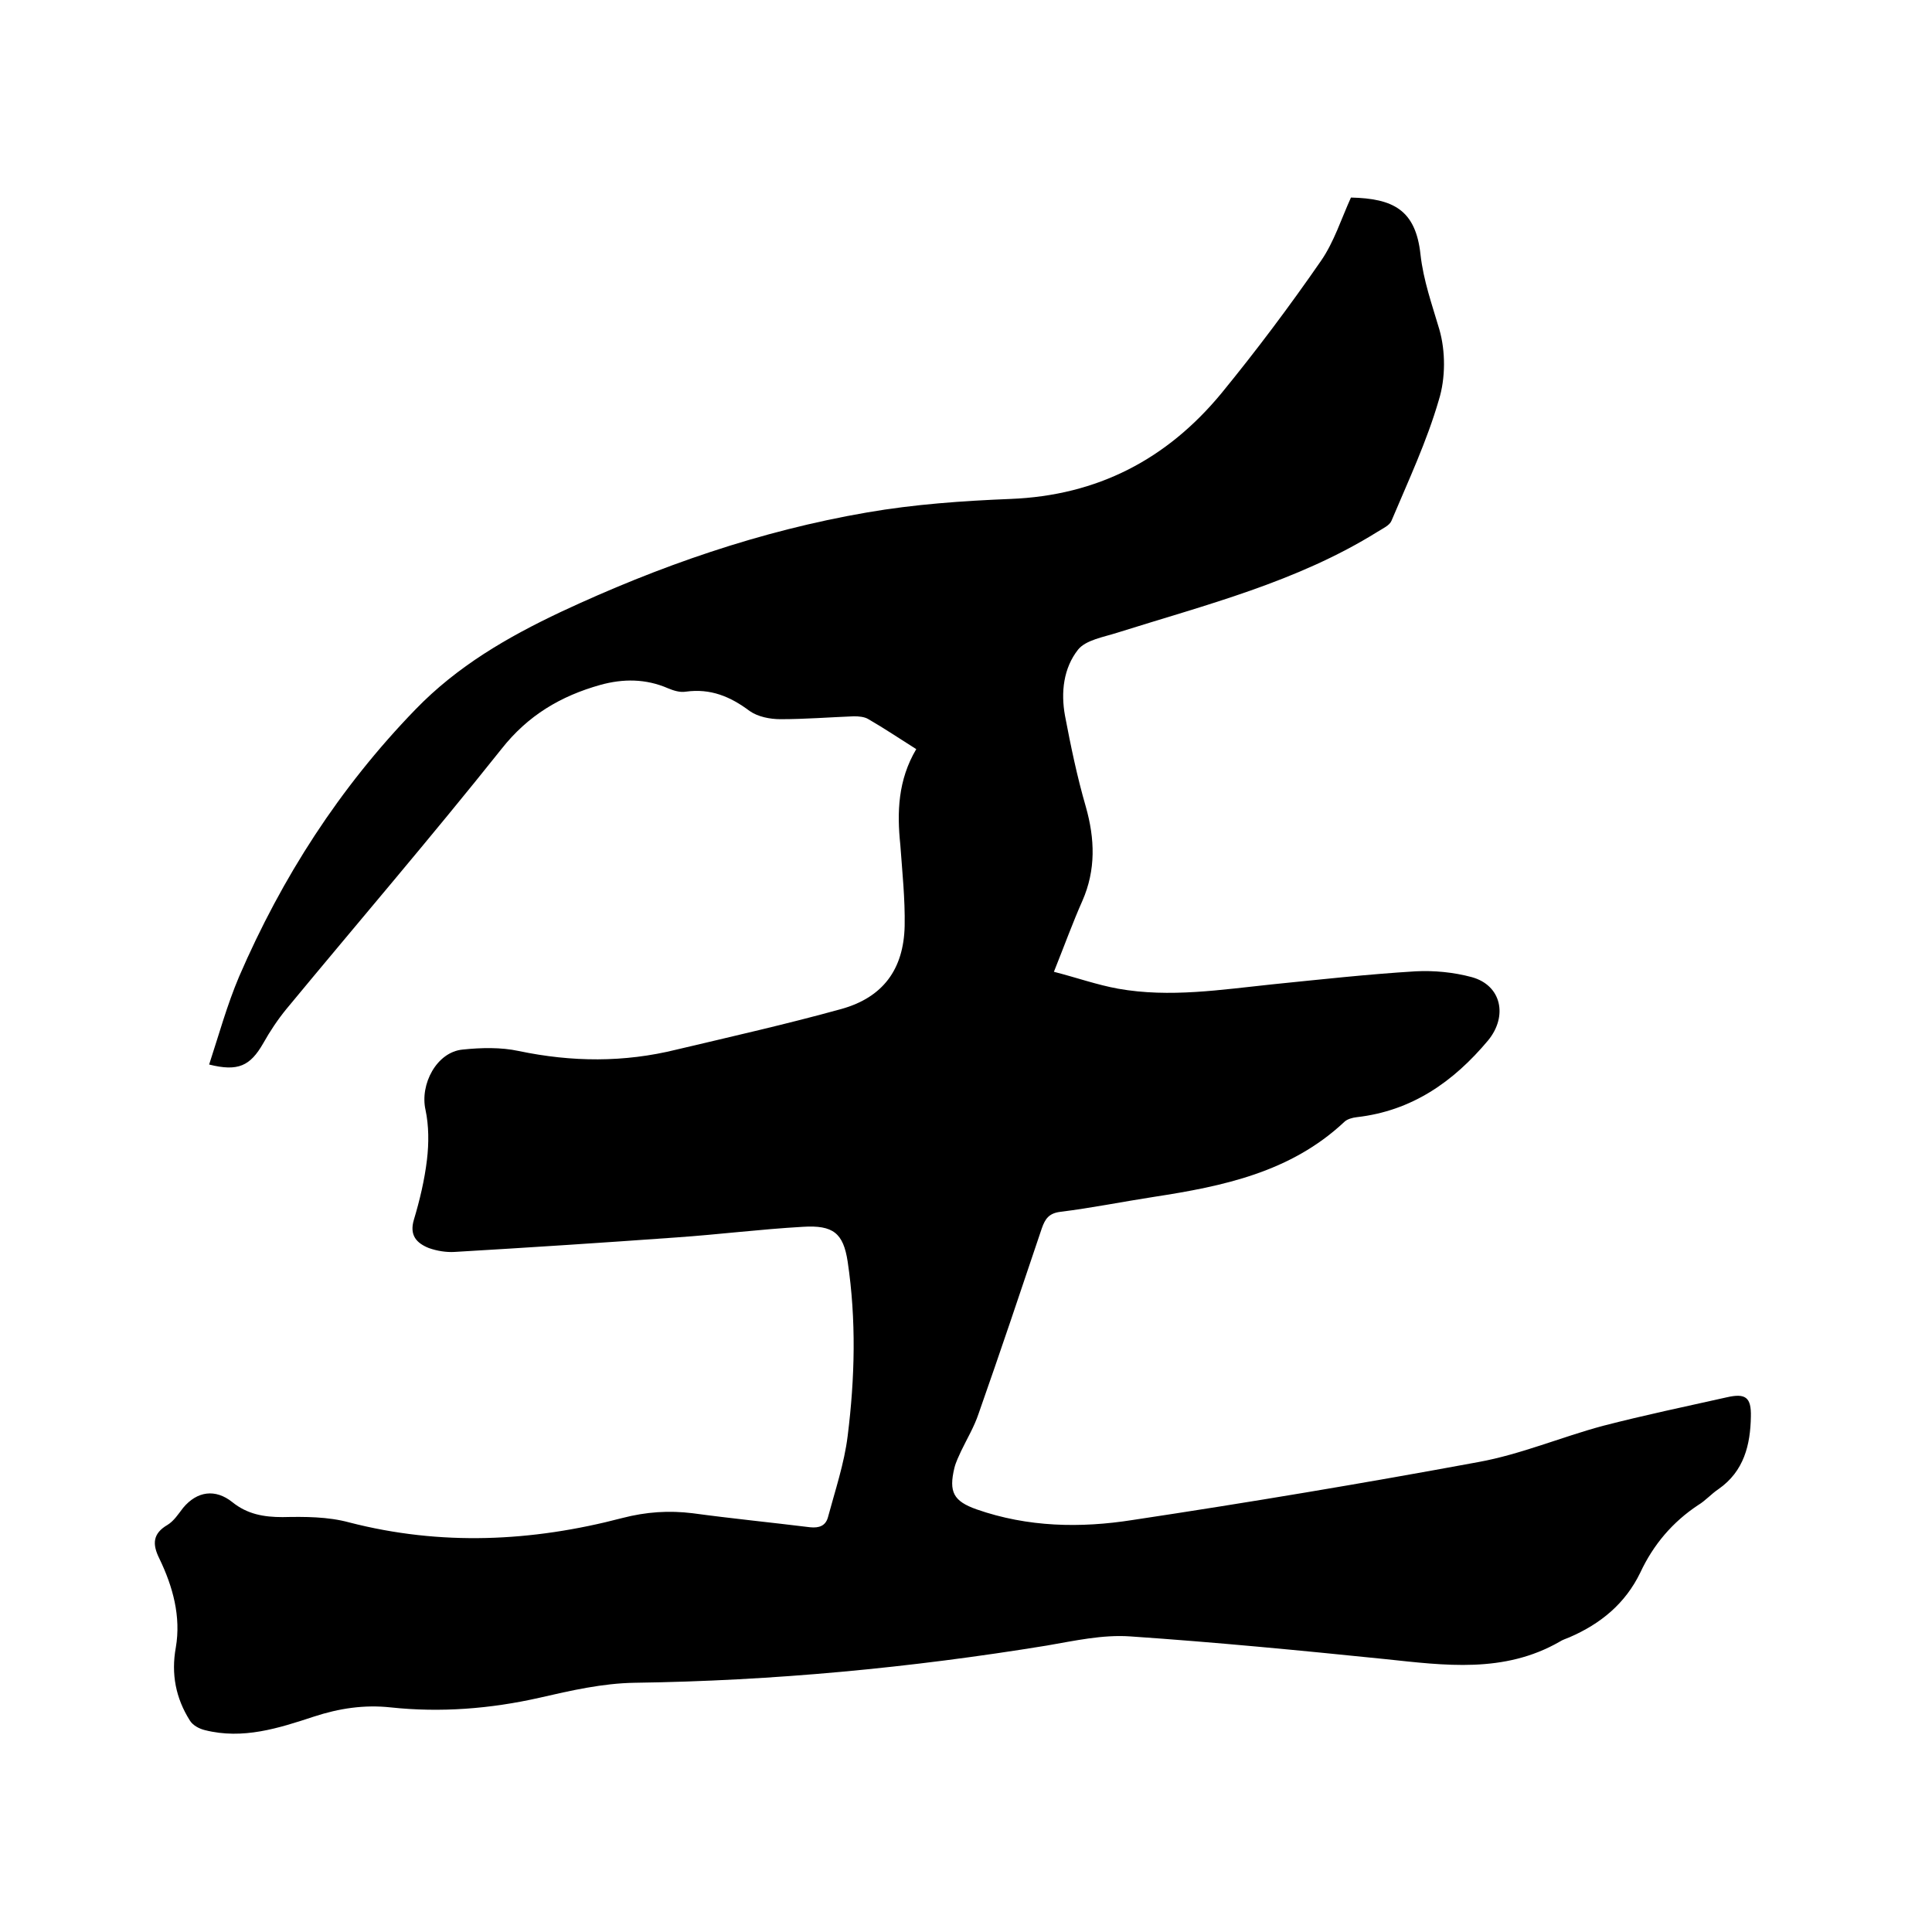 <svg enable-background="new 0 0 400 400" viewBox="0 0 400 400" xmlns="http://www.w3.org/2000/svg"><path d="m189.7 155.1c-3.5-2.2-6.6-4.3-9.9-6.2-.8-.5-2-.6-3-.6-5.1.2-10.1.6-15.2.6-2.2 0-4.7-.5-6.4-1.7-4-3-8.1-4.7-13.2-4-1.2.2-2.5-.2-3.7-.7-4.6-2-9.3-2-14-.7-8.2 2.3-15 6.3-20.5 13.3-14.5 18.2-29.7 35.9-44.5 53.8-1.8 2.2-3.4 4.6-4.8 7.1-2.7 4.7-5.2 5.9-11.2 4.4 2-6.1 3.7-12.3 6.2-18.2 8.9-20.6 20.8-39.1 36.5-55.3 8.7-9 19.1-15 30.1-20.2 20.3-9.5 41.3-16.8 63.4-20.6 9.8-1.7 19.8-2.4 29.7-2.8 18-.7 32.4-8.2 43.7-21.9 7.2-8.8 14.1-18 20.6-27.4 2.7-3.9 4.2-8.7 6.2-13.1 8.7.2 13.4 2.5 14.4 11.8.6 5.4 2.4 10.4 3.9 15.5 1.3 4.5 1.3 10.1-.1 14.6-2.5 8.6-6.3 16.7-9.8 25-.4 1-1.8 1.6-2.9 2.3-16.7 10.4-35.5 15.1-53.9 20.9-2.8.9-6.5 1.5-8.1 3.5-3 3.8-3.6 8.8-2.7 13.7 1.2 6.3 2.5 12.6 4.3 18.8 1.9 6.7 2.1 13.1-.7 19.5-2 4.5-3.7 9.2-5.9 14.7 4.7 1.2 8.9 2.7 13.3 3.5 10.7 1.9 21.3.2 31.9-.9 9.9-1 19.8-2.1 29.7-2.7 3.8-.2 7.9.2 11.6 1.2 6.2 1.7 7.5 8.1 3.4 13.1-7.2 8.6-15.8 14.6-27.2 15.9-.9.1-2 .4-2.6 1-11.1 10.4-25.1 13.3-39.4 15.5-6.5 1-12.9 2.3-19.4 3.1-2.3.3-3.1 1.4-3.8 3.4-4.3 12.8-8.6 25.6-13.1 38.4-.9 2.7-2.4 5.2-3.6 7.7-.5 1.1-1.1 2.3-1.4 3.5-1.2 5-.2 6.9 4.6 8.6 10.6 3.7 21.5 3.9 32.3 2.2 23.9-3.6 47.8-7.6 71.6-12 8.8-1.6 17.2-5.2 25.8-7.5 8.5-2.2 17.1-4 25.6-5.9 3.9-.9 5.1 0 5 4-.1 5.8-1.4 11.3-6.7 15-1.5 1-2.7 2.4-4.2 3.3-5.3 3.5-9.3 8.2-12 14-3.1 6.4-8.2 10.6-14.7 13.4-.7.3-1.4.5-2 .9-11.5 6.6-23.8 4.9-36.1 3.6-17.6-1.8-35.2-3.5-52.8-4.7-5.7-.4-11.5.9-17.3 1.9-28.2 4.6-56.6 7.3-85.3 7.7-6.6.1-13.2 1.6-19.7 3.1-10.2 2.3-20.5 3.1-30.8 2-5.5-.6-10.7.2-15.9 1.9-7.3 2.4-14.7 4.8-22.6 2.8-1.2-.3-2.5-1-3.1-2-2.9-4.6-3.9-9.6-2.9-15.1 1.1-6.4-.6-12.6-3.4-18.4-1.5-3-1.4-5.2 1.7-7 1.3-.8 2.2-2.2 3.2-3.5 2.9-3.5 6.7-4 10.2-1.2 3.1 2.5 6.5 3.1 10.4 3.1 4.6-.1 9.4-.1 13.8 1.1 19 4.9 37.8 4 56.5-.9 5-1.3 9.7-1.6 14.6-1 8.1 1.1 16.2 1.9 24.3 2.9 1.9.2 3.2-.3 3.7-2 1.5-5.6 3.4-11.2 4.1-16.9 1.5-12 1.8-24 0-36.1-.9-5.9-3-7.6-9.3-7.2-8.8.5-17.5 1.6-26.2 2.2-15.3 1.1-30.6 2.1-45.9 3-1.7.1-3.6-.2-5.3-.8-2.5-1-4.1-2.6-3.1-5.9 1.2-4 2.2-8.2 2.7-12.4.4-3.4.4-7-.3-10.3-1.2-5.3 2.3-12 7.7-12.5 3.8-.4 7.9-.5 11.6.3 11 2.3 21.8 2.4 32.7-.3 11.4-2.7 22.9-5.3 34.1-8.4 8.6-2.4 12.9-8.2 13.1-17.2.1-5.6-.5-11.2-.9-16.8-.7-6.7-.5-13.4 3.3-19.8z"/></svg>